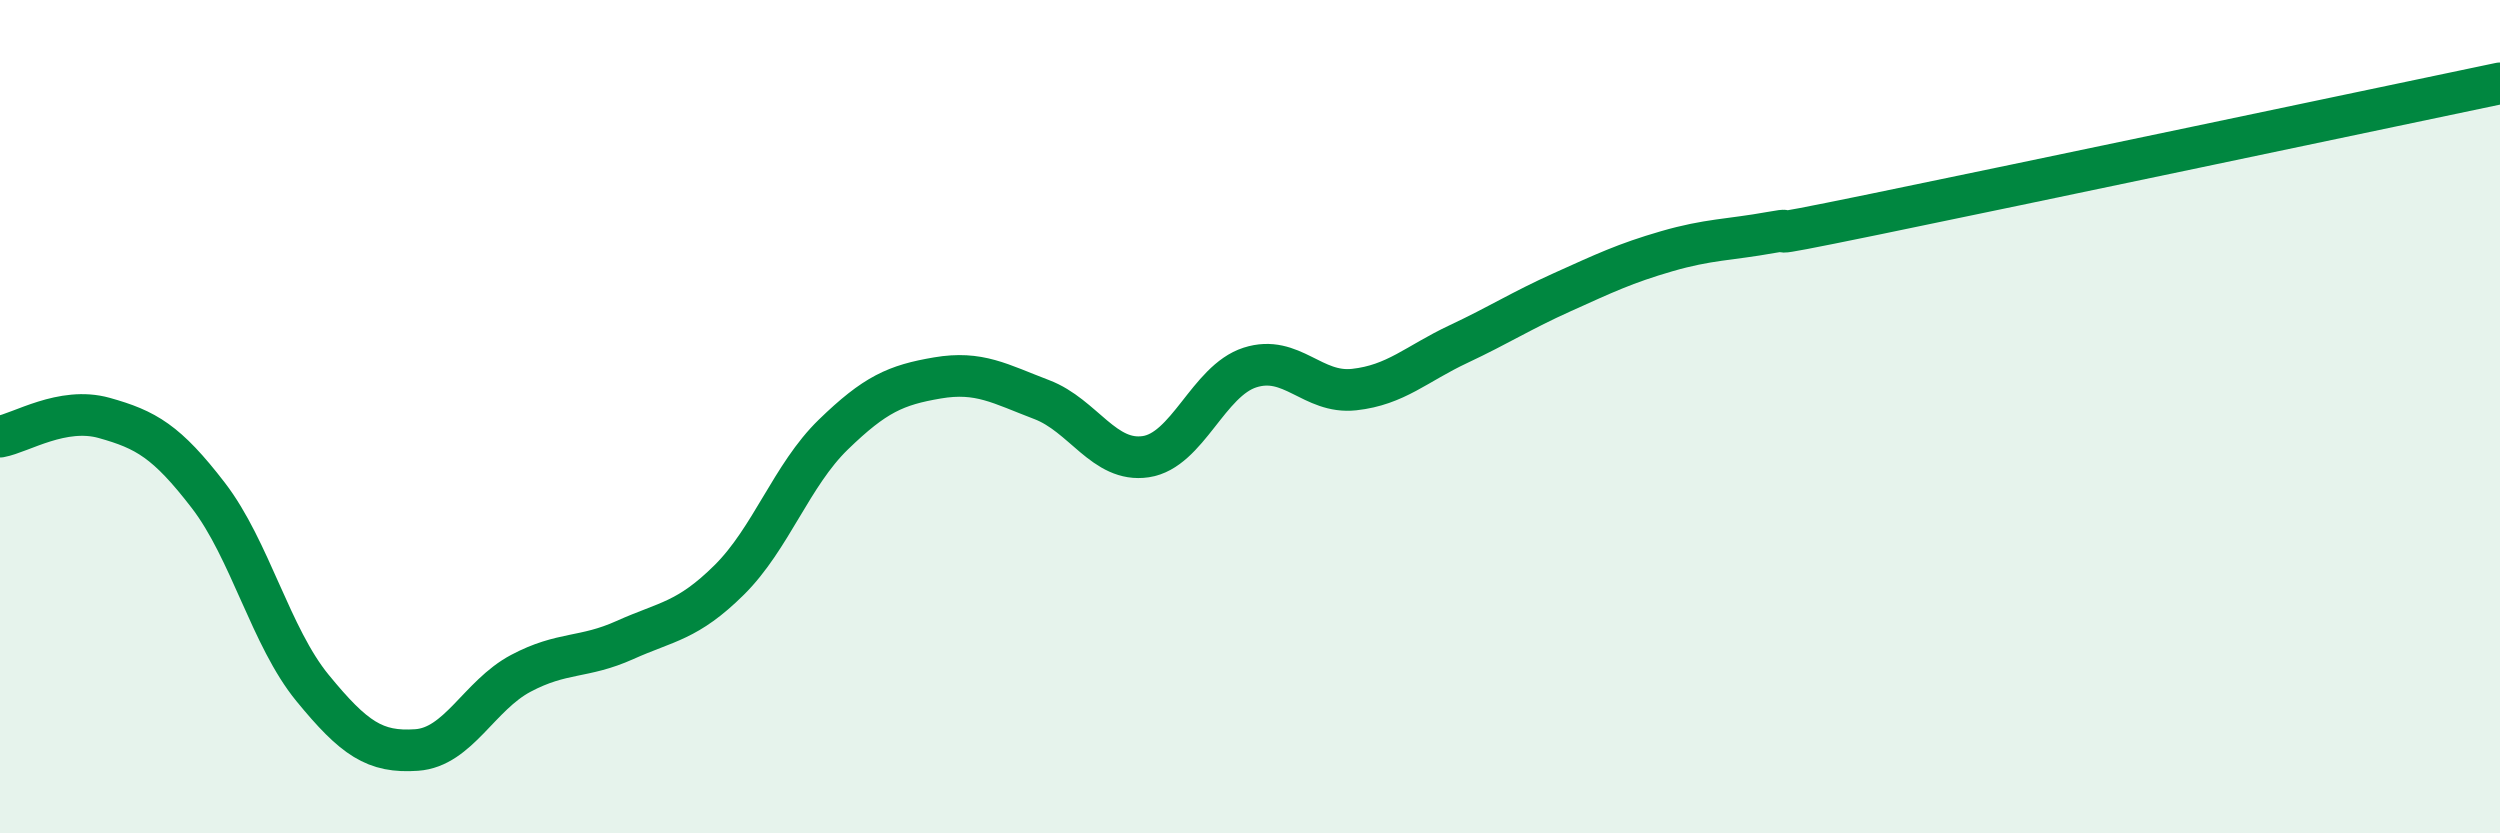 
    <svg width="60" height="20" viewBox="0 0 60 20" xmlns="http://www.w3.org/2000/svg">
      <path
        d="M 0,10.48 C 0.5,10.39 1.5,9.75 2.5,10.03 C 3.5,10.31 4,10.59 5,11.89 C 6,13.19 6.5,15.29 7.5,16.51 C 8.5,17.73 9,18.07 10,18 C 11,17.93 11.5,16.69 12.5,16.16 C 13.5,15.63 14,15.81 15,15.36 C 16,14.91 16.5,14.91 17.5,13.92 C 18.5,12.93 19,11.4 20,10.43 C 21,9.46 21.5,9.24 22.5,9.07 C 23.5,8.9 24,9.21 25,9.59 C 26,9.97 26.5,11.11 27.5,10.96 C 28.5,10.81 29,9.14 30,8.82 C 31,8.5 31.5,9.46 32.5,9.35 C 33.5,9.24 34,8.73 35,8.26 C 36,7.79 36.5,7.46 37.5,7.01 C 38.5,6.56 39,6.32 40,6.03 C 41,5.74 41.5,5.76 42.5,5.58 C 43.5,5.4 41.5,5.86 45,5.14 C 48.5,4.42 57,2.63 60,2L60 20L0 20Z"
        fill="#008740"
        opacity="0.1"
        stroke-linecap="round"
        stroke-linejoin="round"
      />
      <path
        d="M 0,10.48 C 0.5,10.39 1.5,9.75 2.5,10.03 C 3.5,10.31 4,10.59 5,11.89 C 6,13.19 6.5,15.29 7.5,16.51 C 8.5,17.73 9,18.07 10,18 C 11,17.93 11.5,16.69 12.5,16.16 C 13.5,15.63 14,15.81 15,15.36 C 16,14.91 16.5,14.91 17.5,13.92 C 18.5,12.93 19,11.4 20,10.43 C 21,9.46 21.5,9.24 22.5,9.07 C 23.5,8.9 24,9.21 25,9.59 C 26,9.97 26.5,11.11 27.5,10.96 C 28.5,10.81 29,9.14 30,8.82 C 31,8.5 31.5,9.46 32.5,9.35 C 33.5,9.24 34,8.73 35,8.26 C 36,7.79 36.5,7.46 37.5,7.01 C 38.5,6.56 39,6.32 40,6.03 C 41,5.74 41.5,5.76 42.5,5.58 C 43.5,5.4 41.5,5.86 45,5.14 C 48.5,4.42 57,2.63 60,2"
        stroke="#008740"
        stroke-width="1"
        fill="none"
        stroke-linecap="round"
        stroke-linejoin="round"
      />
    </svg>
  